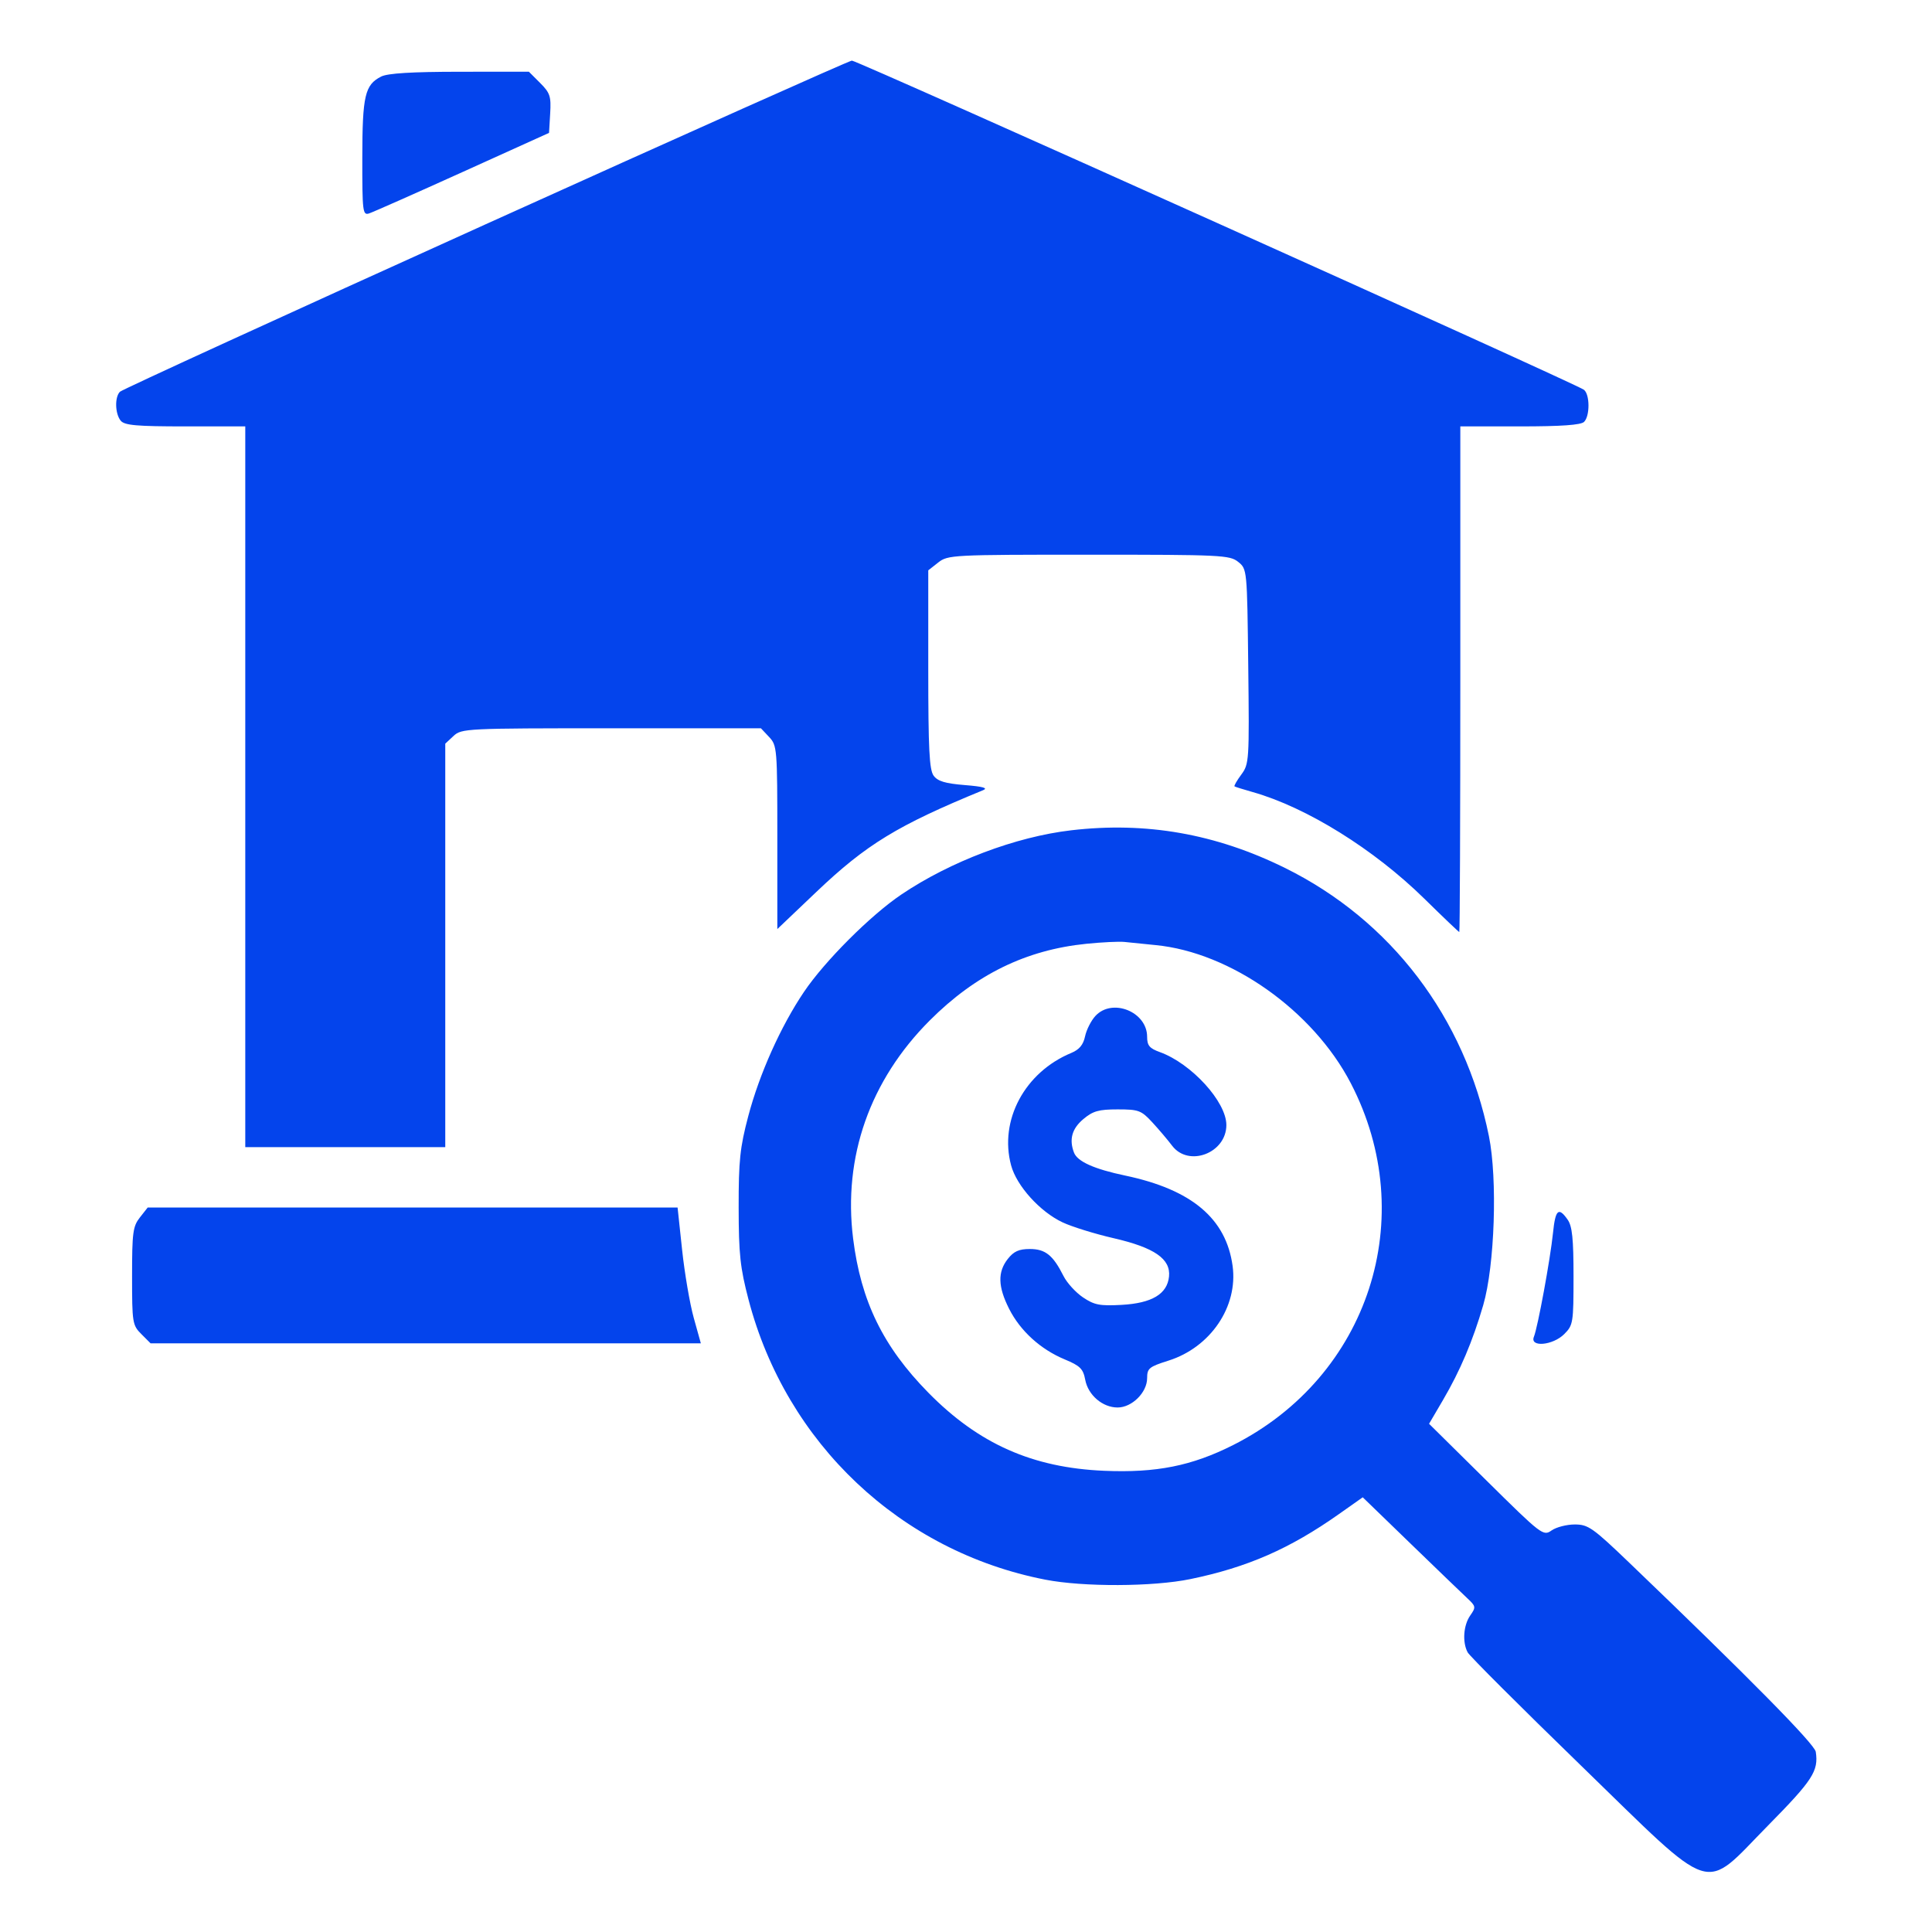 <svg xmlns="http://www.w3.org/2000/svg" width="512" height="512" viewBox="0 0 512 512"><path d="" stroke="none" fill="#0844ec" fill-rule="evenodd"></path><path d="M 128.655 59.457 C 75.941 83.290, 32.347 103.253, 31.780 103.820 C 30.361 105.239, 30.486 109.676, 31.997 111.497 C 33.012 112.719, 36.215 113, 49.122 113 L 65 113 65 208.500 L 65 304 91.500 304 L 118 304 118 250.539 L 118 197.078 120.189 195.039 C 122.315 193.058, 123.507 193, 162.014 193 L 201.651 193 203.826 195.314 C 205.935 197.560, 206 198.356, 206 221.920 L 206 246.211 216.356 236.356 C 229.590 223.761, 237.865 218.713, 260.500 209.424 C 261.934 208.836, 260.566 208.447, 255.668 208.052 C 250.481 207.633, 248.496 207.033, 247.418 205.559 C 246.279 204, 246 198.454, 246 177.381 L 246 151.145 248.635 149.073 C 251.193 147.060, 252.349 147, 288.524 147 C 323.704 147, 325.910 147.106, 328.139 148.910 C 330.495 150.816, 330.501 150.879, 330.799 176.598 C 331.089 201.599, 331.034 202.463, 328.961 205.266 C 327.786 206.856, 326.976 208.266, 327.162 208.398 C 327.348 208.531, 329.525 209.212, 332 209.913 C 346.248 213.946, 364.124 225.056, 377.478 238.178 C 382.416 243.030, 386.578 247, 386.728 247 C 386.878 247, 387 216.850, 387 180 L 387 113 402.800 113 C 413.756 113, 418.968 112.632, 419.800 111.800 C 421.376 110.224, 421.343 104.507, 419.750 103.288 C 417.641 101.673, 227.086 15.996, 225.751 16.062 C 225.063 16.096, 181.370 35.624, 128.655 59.457 M 101.020 20.284 C 96.697 22.471, 96.031 25.340, 96.015 41.817 C 96.001 56.080, 96.123 57.096, 97.789 56.567 C 98.772 56.255, 109.910 51.323, 122.539 45.607 L 145.500 35.215 145.803 30.083 C 146.073 25.522, 145.776 24.622, 143.130 21.976 L 140.154 19 121.827 19.015 C 109.137 19.025, 102.737 19.416, 101.020 20.284 M 283.874 220.037 C 269.174 221.754, 251.864 228.298, 238.881 237.048 C 230.705 242.558, 218.558 254.705, 213.048 262.881 C 206.893 272.014, 201.261 284.581, 198.297 295.794 C 196.101 304.105, 195.735 307.585, 195.751 320 C 195.768 332.369, 196.153 335.959, 198.373 344.429 C 208.362 382.540, 238.677 411.146, 277 418.624 C 287.083 420.591, 305.567 420.520, 315.462 418.476 C 330.579 415.354, 341.787 410.450, 354.819 401.258 L 361.138 396.800 373.819 409.080 C 380.794 415.833, 387.570 422.358, 388.877 423.579 C 391.128 425.682, 391.168 425.923, 389.627 428.122 C 387.817 430.706, 387.502 435.201, 388.942 437.891 C 389.460 438.859, 402.945 452.330, 418.909 467.826 C 455.159 503.014, 450.930 501.659, 468.588 483.740 C 480.406 471.747, 481.965 469.338, 481.200 464.251 C 480.891 462.200, 463.471 444.535, 431.854 414.211 C 422.090 404.845, 420.887 404, 417.327 404 C 415.192 404, 412.427 404.713, 411.183 405.584 C 408.970 407.135, 408.596 406.848, 393.819 392.245 L 378.716 377.320 382.393 371.047 C 386.973 363.233, 390.303 355.381, 393.074 345.863 C 396.119 335.404, 396.887 312.482, 394.575 301.071 C 388.198 269.600, 368.622 243.871, 340.500 229.996 C 322.191 220.964, 303.733 217.717, 283.874 220.037 M 287.898 250.112 C 271.913 251.725, 258.570 258.254, 246.412 270.412 C 230.523 286.302, 223.385 306.611, 226.086 328.250 C 228.156 344.837, 234.023 356.858, 246 369.050 C 259.342 382.632, 273.627 388.978, 292.652 389.776 C 306.449 390.355, 315.834 388.481, 326.787 382.958 C 362.754 364.825, 376.465 322.609, 357.948 287.017 C 347.962 267.823, 326.124 252.383, 306.243 250.460 C 303.084 250.155, 299.375 249.779, 298 249.625 C 296.625 249.471, 292.079 249.690, 287.898 250.112 M 290.282 269.250 C 289.146 270.488, 287.916 272.919, 287.550 274.653 C 287.078 276.888, 286.016 278.165, 283.901 279.041 C 271.559 284.153, 264.736 296.905, 267.955 308.841 C 269.421 314.277, 275.609 321.126, 281.597 323.940 C 284.075 325.105, 290.148 326.990, 295.092 328.128 C 305.936 330.625, 310.273 333.619, 309.803 338.285 C 309.336 342.934, 305.267 345.365, 297.218 345.806 C 291.455 346.121, 290.003 345.838, 287 343.817 C 285.075 342.521, 282.754 339.976, 281.843 338.161 C 279.065 332.632, 277.031 331, 272.918 331 C 270.033 331, 268.657 331.620, 267.073 333.635 C 264.348 337.098, 264.455 340.991, 267.436 346.873 C 270.401 352.725, 275.762 357.596, 282.164 360.257 C 286.249 361.955, 287.050 362.749, 287.593 365.642 C 288.358 369.721, 292.185 373, 296.180 373 C 299.986 373, 304 369.011, 304 365.228 C 304 362.626, 304.514 362.203, 309.644 360.586 C 320.803 357.069, 328.129 346.255, 326.653 335.483 C 324.931 322.920, 315.812 315.247, 298.202 311.542 C 289.960 309.809, 285.530 307.823, 284.621 305.455 C 283.284 301.969, 284.074 299.116, 287.077 296.589 C 289.641 294.431, 291.156 294, 296.177 294 C 301.745 294, 302.438 294.257, 305.350 297.406 C 307.082 299.279, 309.449 302.069, 310.610 303.606 C 314.985 309.401, 325 305.597, 325 298.140 C 325 291.987, 315.752 281.848, 307.379 278.820 C 304.619 277.822, 304 277.077, 304 274.754 C 304 268.117, 294.736 264.400, 290.282 269.250 M 37.073 322.635 C 35.219 324.991, 35 326.633, 35 338.180 C 35 350.555, 35.102 351.193, 37.455 353.545 L 39.909 356 112.820 356 L 185.731 356 183.851 349.250 C 182.817 345.538, 181.430 337.438, 180.769 331.250 L 179.566 320 109.356 320 L 39.145 320 37.073 322.635 M 411.559 326.750 C 410.864 333.586, 407.522 351.765, 406.503 354.250 C 405.329 357.115, 411.518 356.573, 414.545 353.545 C 416.896 351.195, 417 350.549, 417 338.268 C 417 328.281, 416.656 324.954, 415.443 323.223 C 413.026 319.771, 412.192 320.529, 411.559 326.750" stroke="none" fill="#0444ec" fill-rule="evenodd"></path></svg>
